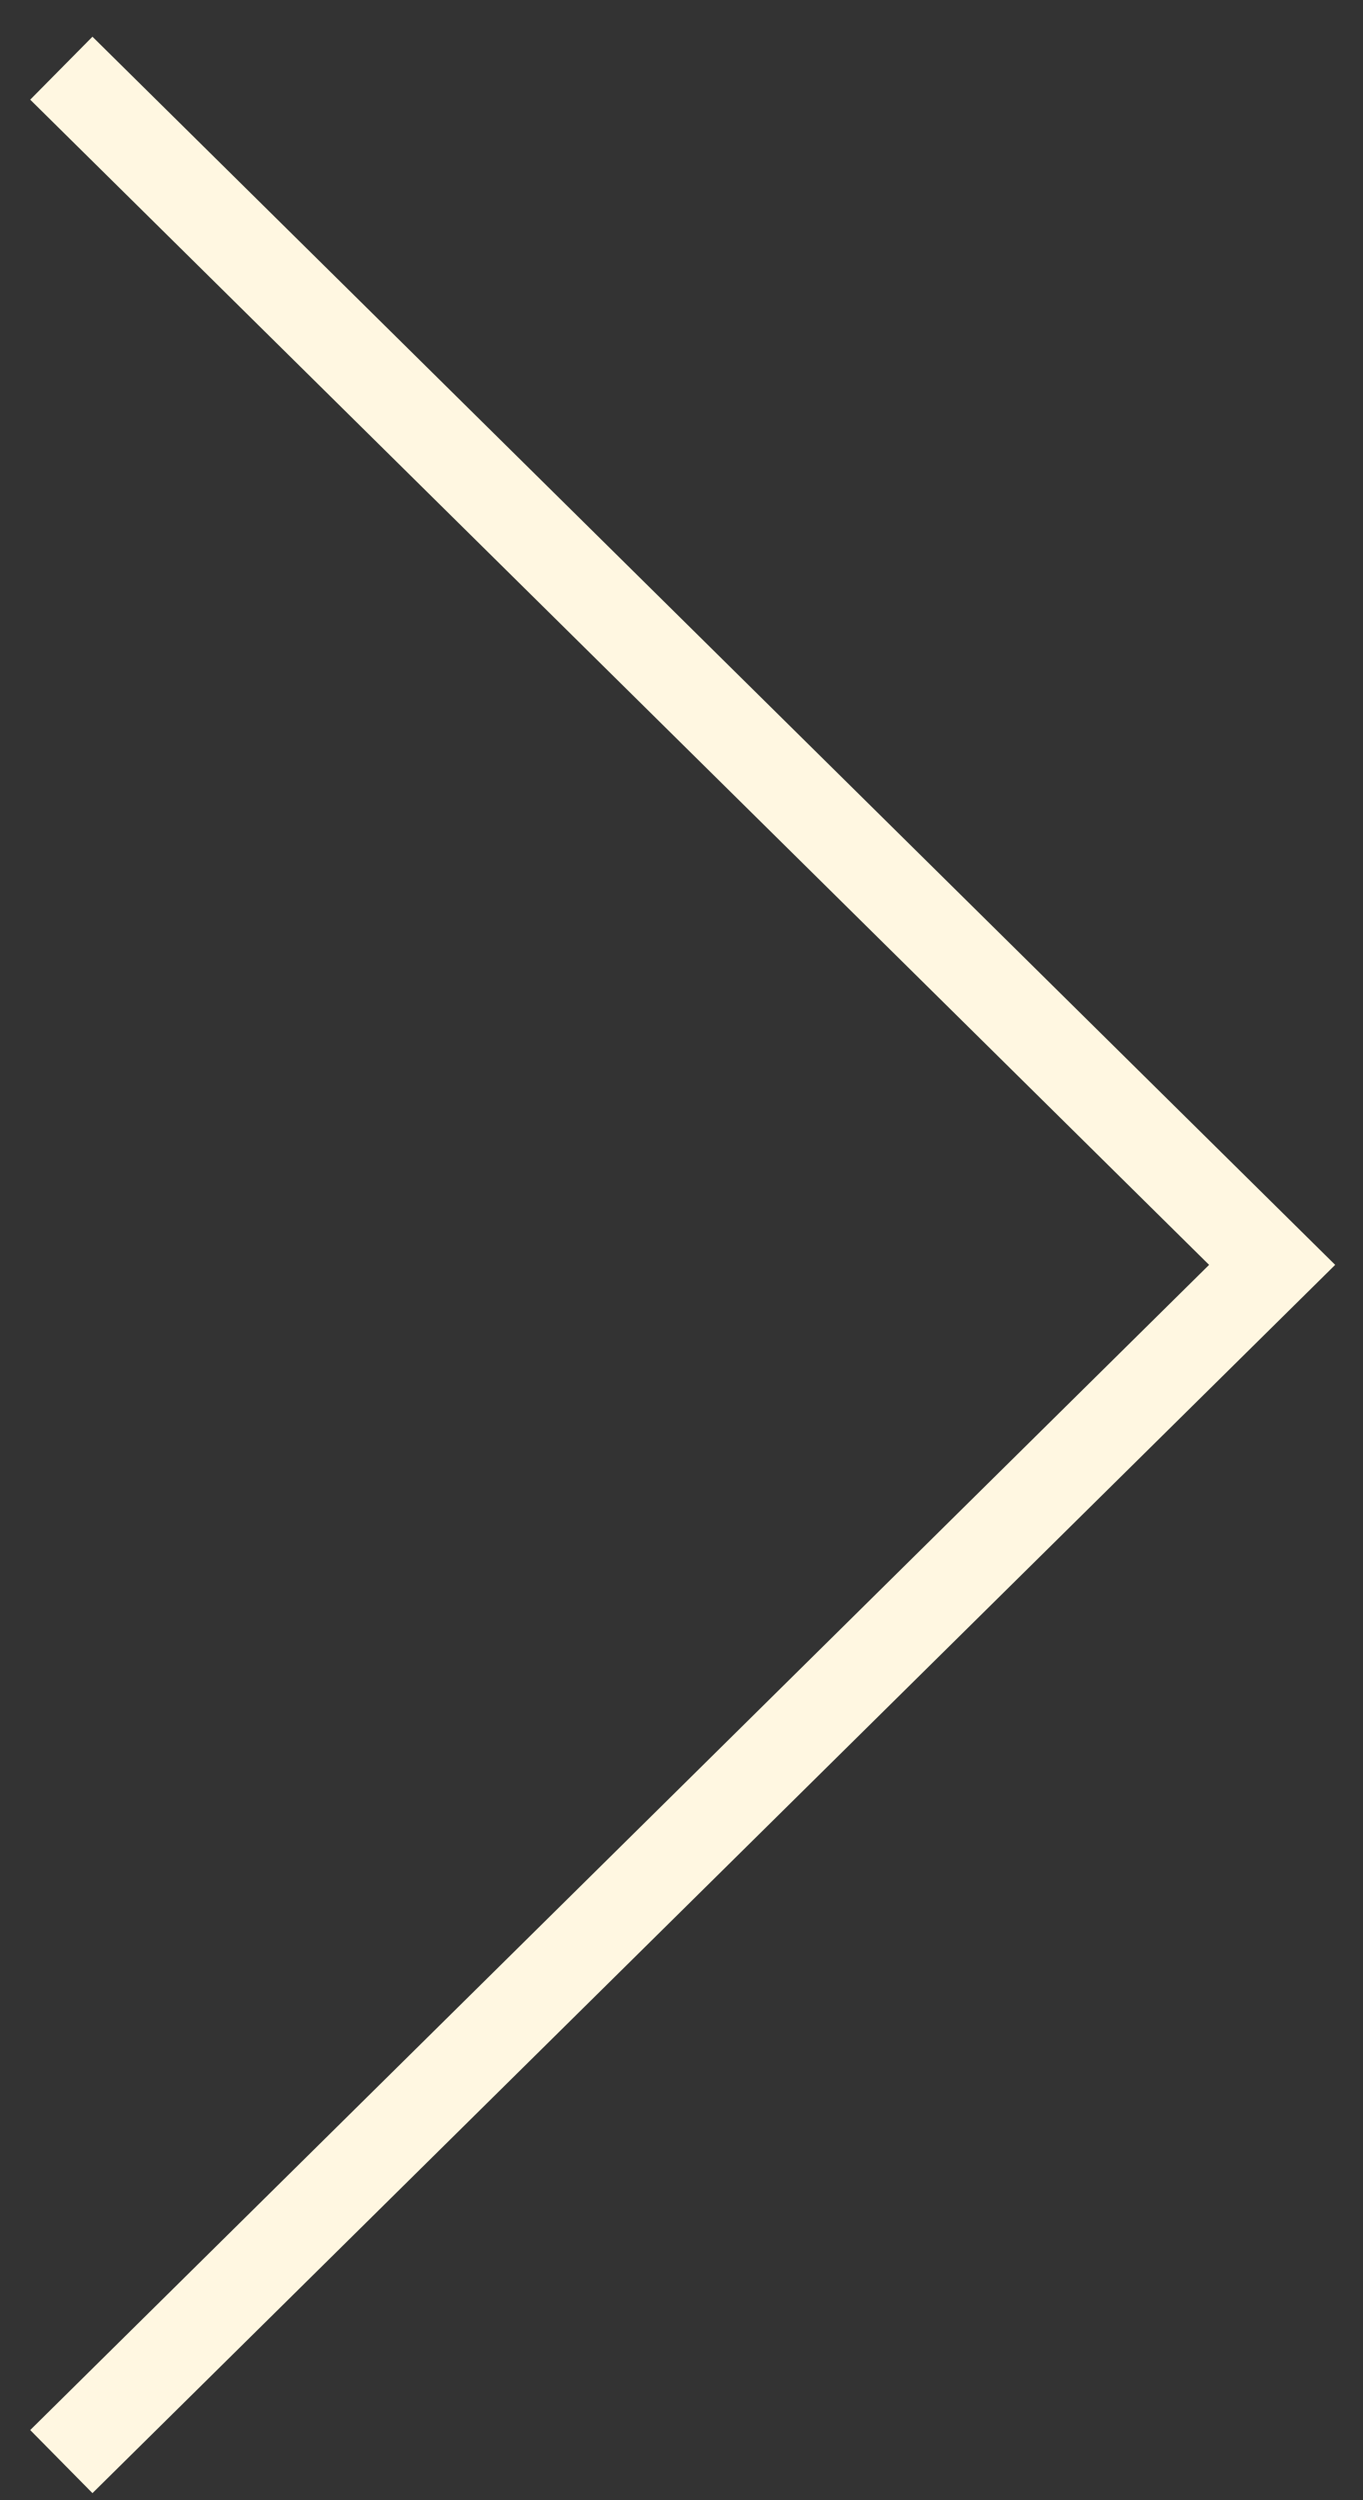<svg width="12" height="22" viewBox="0 0 12 22" fill="none" xmlns="http://www.w3.org/2000/svg">
<rect x="0" y="0" width="12" height="22" fill="#333333" stroke="none"/>
<path fill-rule="evenodd" clip-rule="evenodd" d="M10.645 11.13L0.266 0.877L0.814 0.323L11.755 11.13L0.814 21.938L0.266 21.383L10.645 11.13Z" fill="#FFF7E1"/>
</svg>
